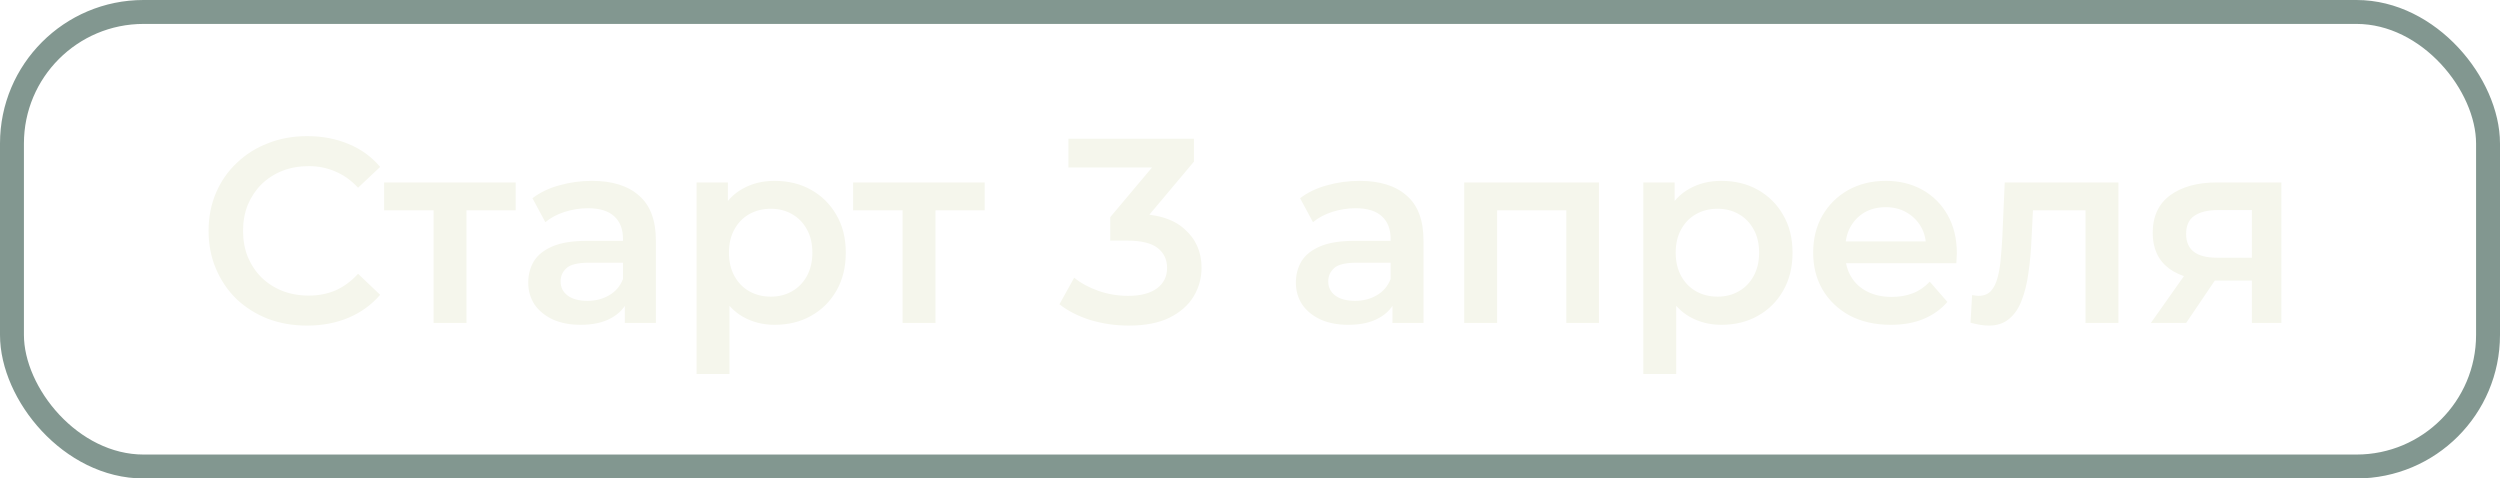 <?xml version="1.0" encoding="UTF-8"?> <svg xmlns="http://www.w3.org/2000/svg" width="209" height="40" viewBox="0 0 209 40" fill="none"> <g filter="url(#filter0_b_228_2041)"> <path d="M25.665 27.22C24.491 27.22 23.399 27.029 22.387 26.648C21.39 26.252 20.517 25.702 19.769 24.998C19.035 24.279 18.463 23.436 18.053 22.468C17.642 21.5 17.437 20.444 17.437 19.3C17.437 18.156 17.642 17.1 18.053 16.132C18.463 15.164 19.043 14.328 19.791 13.624C20.539 12.905 21.412 12.355 22.409 11.974C23.406 11.578 24.499 11.38 25.687 11.38C26.948 11.38 28.099 11.6 29.141 12.04C30.182 12.465 31.062 13.103 31.781 13.954L29.933 15.692C29.375 15.091 28.752 14.643 28.063 14.35C27.373 14.042 26.625 13.888 25.819 13.888C25.012 13.888 24.271 14.02 23.597 14.284C22.937 14.548 22.358 14.922 21.859 15.406C21.375 15.89 20.994 16.462 20.715 17.122C20.451 17.782 20.319 18.508 20.319 19.3C20.319 20.092 20.451 20.818 20.715 21.478C20.994 22.138 21.375 22.71 21.859 23.194C22.358 23.678 22.937 24.052 23.597 24.316C24.271 24.58 25.012 24.712 25.819 24.712C26.625 24.712 27.373 24.565 28.063 24.272C28.752 23.964 29.375 23.502 29.933 22.886L31.781 24.646C31.062 25.482 30.182 26.12 29.141 26.56C28.099 27 26.941 27.22 25.665 27.22ZM36.248 27V16.924L36.886 17.584H32.112V15.252H43.112V17.584H38.36L38.998 16.924V27H36.248ZM52.235 27V24.624L52.081 24.118V19.96C52.081 19.153 51.839 18.53 51.355 18.09C50.871 17.635 50.138 17.408 49.155 17.408C48.495 17.408 47.842 17.511 47.197 17.716C46.566 17.921 46.031 18.207 45.591 18.574L44.513 16.572C45.144 16.088 45.892 15.729 46.757 15.494C47.637 15.245 48.546 15.12 49.485 15.12C51.186 15.12 52.499 15.531 53.423 16.352C54.361 17.159 54.831 18.413 54.831 20.114V27H52.235ZM48.539 27.154C47.659 27.154 46.889 27.007 46.229 26.714C45.569 26.406 45.056 25.988 44.689 25.46C44.337 24.917 44.161 24.309 44.161 23.634C44.161 22.974 44.315 22.38 44.623 21.852C44.946 21.324 45.466 20.906 46.185 20.598C46.904 20.29 47.857 20.136 49.045 20.136H52.455V21.962H49.243C48.304 21.962 47.673 22.116 47.351 22.424C47.028 22.717 46.867 23.084 46.867 23.524C46.867 24.023 47.065 24.419 47.461 24.712C47.857 25.005 48.407 25.152 49.111 25.152C49.785 25.152 50.387 24.998 50.915 24.69C51.458 24.382 51.846 23.927 52.081 23.326L52.543 24.976C52.279 25.665 51.802 26.201 51.113 26.582C50.438 26.963 49.58 27.154 48.539 27.154ZM64.746 27.154C63.792 27.154 62.92 26.934 62.128 26.494C61.35 26.054 60.727 25.394 60.258 24.514C59.803 23.619 59.576 22.49 59.576 21.126C59.576 19.747 59.796 18.618 60.236 17.738C60.69 16.858 61.306 16.205 62.084 15.78C62.861 15.34 63.748 15.12 64.746 15.12C65.904 15.12 66.924 15.369 67.804 15.868C68.698 16.367 69.402 17.063 69.916 17.958C70.444 18.853 70.708 19.909 70.708 21.126C70.708 22.343 70.444 23.407 69.916 24.316C69.402 25.211 68.698 25.907 67.804 26.406C66.924 26.905 65.904 27.154 64.746 27.154ZM58.234 31.268V15.252H60.852V18.024L60.764 21.148L60.984 24.272V31.268H58.234ZM64.438 24.8C65.098 24.8 65.684 24.653 66.198 24.36C66.726 24.067 67.144 23.641 67.452 23.084C67.76 22.527 67.914 21.874 67.914 21.126C67.914 20.363 67.76 19.711 67.452 19.168C67.144 18.611 66.726 18.185 66.198 17.892C65.684 17.599 65.098 17.452 64.438 17.452C63.778 17.452 63.184 17.599 62.656 17.892C62.128 18.185 61.71 18.611 61.402 19.168C61.094 19.711 60.94 20.363 60.94 21.126C60.94 21.874 61.094 22.527 61.402 23.084C61.71 23.641 62.128 24.067 62.656 24.36C63.184 24.653 63.778 24.8 64.438 24.8ZM75.457 27V16.924L76.095 17.584H71.321V15.252H82.321V17.584H77.569L78.207 16.924V27H75.457ZM94.356 27.22C93.27 27.22 92.207 27.066 91.166 26.758C90.139 26.435 89.274 25.995 88.57 25.438L89.802 23.216C90.359 23.671 91.034 24.037 91.826 24.316C92.618 24.595 93.447 24.734 94.312 24.734C95.338 24.734 96.138 24.529 96.71 24.118C97.282 23.693 97.568 23.121 97.568 22.402C97.568 21.698 97.304 21.141 96.776 20.73C96.248 20.319 95.397 20.114 94.224 20.114H92.816V18.156L97.216 12.92L97.59 13.998H89.318V11.6H99.812V13.514L95.412 18.75L93.916 17.87H94.774C96.666 17.87 98.081 18.295 99.02 19.146C99.973 19.982 100.45 21.06 100.45 22.38C100.45 23.245 100.23 24.045 99.79 24.778C99.35 25.511 98.675 26.105 97.766 26.56C96.871 27 95.734 27.22 94.356 27.22ZM116.409 27V24.624L116.255 24.118V19.96C116.255 19.153 116.013 18.53 115.529 18.09C115.045 17.635 114.311 17.408 113.329 17.408C112.669 17.408 112.016 17.511 111.371 17.716C110.74 17.921 110.205 18.207 109.765 18.574L108.687 16.572C109.317 16.088 110.065 15.729 110.931 15.494C111.811 15.245 112.72 15.12 113.659 15.12C115.36 15.12 116.673 15.531 117.597 16.352C118.535 17.159 119.005 18.413 119.005 20.114V27H116.409ZM112.713 27.154C111.833 27.154 111.063 27.007 110.403 26.714C109.743 26.406 109.229 25.988 108.863 25.46C108.511 24.917 108.335 24.309 108.335 23.634C108.335 22.974 108.489 22.38 108.797 21.852C109.119 21.324 109.64 20.906 110.359 20.598C111.077 20.29 112.031 20.136 113.219 20.136H116.629V21.962H113.417C112.478 21.962 111.847 22.116 111.525 22.424C111.202 22.717 111.041 23.084 111.041 23.524C111.041 24.023 111.239 24.419 111.635 24.712C112.031 25.005 112.581 25.152 113.285 25.152C113.959 25.152 114.561 24.998 115.089 24.69C115.631 24.382 116.02 23.927 116.255 23.326L116.717 24.976C116.453 25.665 115.976 26.201 115.287 26.582C114.612 26.963 113.754 27.154 112.713 27.154ZM122.408 27V15.252H133.672V27H130.944V16.946L131.582 17.584H124.52L125.158 16.946V27H122.408ZM143.894 27.154C142.941 27.154 142.068 26.934 141.276 26.494C140.499 26.054 139.876 25.394 139.406 24.514C138.952 23.619 138.724 22.49 138.724 21.126C138.724 19.747 138.944 18.618 139.384 17.738C139.839 16.858 140.455 16.205 141.232 15.78C142.01 15.34 142.897 15.12 143.894 15.12C145.053 15.12 146.072 15.369 146.952 15.868C147.847 16.367 148.551 17.063 149.064 17.958C149.592 18.853 149.856 19.909 149.856 21.126C149.856 22.343 149.592 23.407 149.064 24.316C148.551 25.211 147.847 25.907 146.952 26.406C146.072 26.905 145.053 27.154 143.894 27.154ZM137.382 31.268V15.252H140V18.024L139.912 21.148L140.132 24.272V31.268H137.382ZM143.586 24.8C144.246 24.8 144.833 24.653 145.346 24.36C145.874 24.067 146.292 23.641 146.6 23.084C146.908 22.527 147.062 21.874 147.062 21.126C147.062 20.363 146.908 19.711 146.6 19.168C146.292 18.611 145.874 18.185 145.346 17.892C144.833 17.599 144.246 17.452 143.586 17.452C142.926 17.452 142.332 17.599 141.804 17.892C141.276 18.185 140.858 18.611 140.55 19.168C140.242 19.711 140.088 20.363 140.088 21.126C140.088 21.874 140.242 22.527 140.55 23.084C140.858 23.641 141.276 24.067 141.804 24.36C142.332 24.653 142.926 24.8 143.586 24.8ZM158.071 27.154C156.766 27.154 155.622 26.897 154.639 26.384C153.671 25.856 152.916 25.137 152.373 24.228C151.845 23.319 151.581 22.285 151.581 21.126C151.581 19.953 151.838 18.919 152.351 18.024C152.879 17.115 153.598 16.403 154.507 15.89C155.431 15.377 156.48 15.12 157.653 15.12C158.797 15.12 159.816 15.369 160.711 15.868C161.606 16.367 162.31 17.071 162.823 17.98C163.336 18.889 163.593 19.96 163.593 21.192C163.593 21.309 163.586 21.441 163.571 21.588C163.571 21.735 163.564 21.874 163.549 22.006H153.759V20.18H162.097L161.019 20.752C161.034 20.077 160.894 19.483 160.601 18.97C160.308 18.457 159.904 18.053 159.391 17.76C158.892 17.467 158.313 17.32 157.653 17.32C156.978 17.32 156.384 17.467 155.871 17.76C155.372 18.053 154.976 18.464 154.683 18.992C154.404 19.505 154.265 20.114 154.265 20.818V21.258C154.265 21.962 154.426 22.585 154.749 23.128C155.072 23.671 155.526 24.089 156.113 24.382C156.7 24.675 157.374 24.822 158.137 24.822C158.797 24.822 159.391 24.719 159.919 24.514C160.447 24.309 160.916 23.986 161.327 23.546L162.801 25.24C162.273 25.856 161.606 26.333 160.799 26.67C160.007 26.993 159.098 27.154 158.071 27.154ZM164.735 26.978L164.867 24.668C164.969 24.683 165.065 24.697 165.153 24.712C165.241 24.727 165.321 24.734 165.395 24.734C165.849 24.734 166.201 24.595 166.451 24.316C166.7 24.037 166.883 23.663 167.001 23.194C167.133 22.71 167.221 22.175 167.265 21.588C167.323 20.987 167.367 20.385 167.397 19.784L167.595 15.252H177.099V27H174.349V16.836L174.987 17.584H169.399L169.993 16.814L169.839 19.916C169.795 20.957 169.707 21.925 169.575 22.82C169.457 23.7 169.267 24.47 169.003 25.13C168.753 25.79 168.401 26.303 167.947 26.67C167.507 27.037 166.942 27.22 166.253 27.22C166.033 27.22 165.791 27.198 165.527 27.154C165.277 27.11 165.013 27.051 164.735 26.978ZM188.26 27V22.996L188.656 23.458H185.136C183.523 23.458 182.254 23.121 181.33 22.446C180.421 21.757 179.966 20.767 179.966 19.476C179.966 18.097 180.45 17.049 181.418 16.33C182.401 15.611 183.706 15.252 185.334 15.252H190.724V27H188.26ZM179.812 27L182.98 22.512H185.796L182.76 27H179.812ZM188.26 22.116V16.836L188.656 17.562H185.422C184.571 17.562 183.911 17.723 183.442 18.046C182.987 18.354 182.76 18.86 182.76 19.564C182.76 20.884 183.618 21.544 185.334 21.544H188.656L188.26 22.116Z" fill="#F5F6EC"></path> <rect x="1" y="1" width="207" height="38" rx="11" stroke="#829790" stroke-width="2"></rect> </g> <defs> <filter id="filter0_b_228_2041" x="-16" y="-16" width="241" height="72" filterUnits="userSpaceOnUse" color-interpolation-filters="sRGB"> <feFlood flood-opacity="0" result="BackgroundImageFix"></feFlood> <feGaussianBlur in="BackgroundImageFix" stdDeviation="8"></feGaussianBlur> <feComposite in2="SourceAlpha" operator="in" result="effect1_backgroundBlur_228_2041"></feComposite> <feBlend mode="normal" in="SourceGraphic" in2="effect1_backgroundBlur_228_2041" result="shape"></feBlend> </filter> </defs> </svg> 